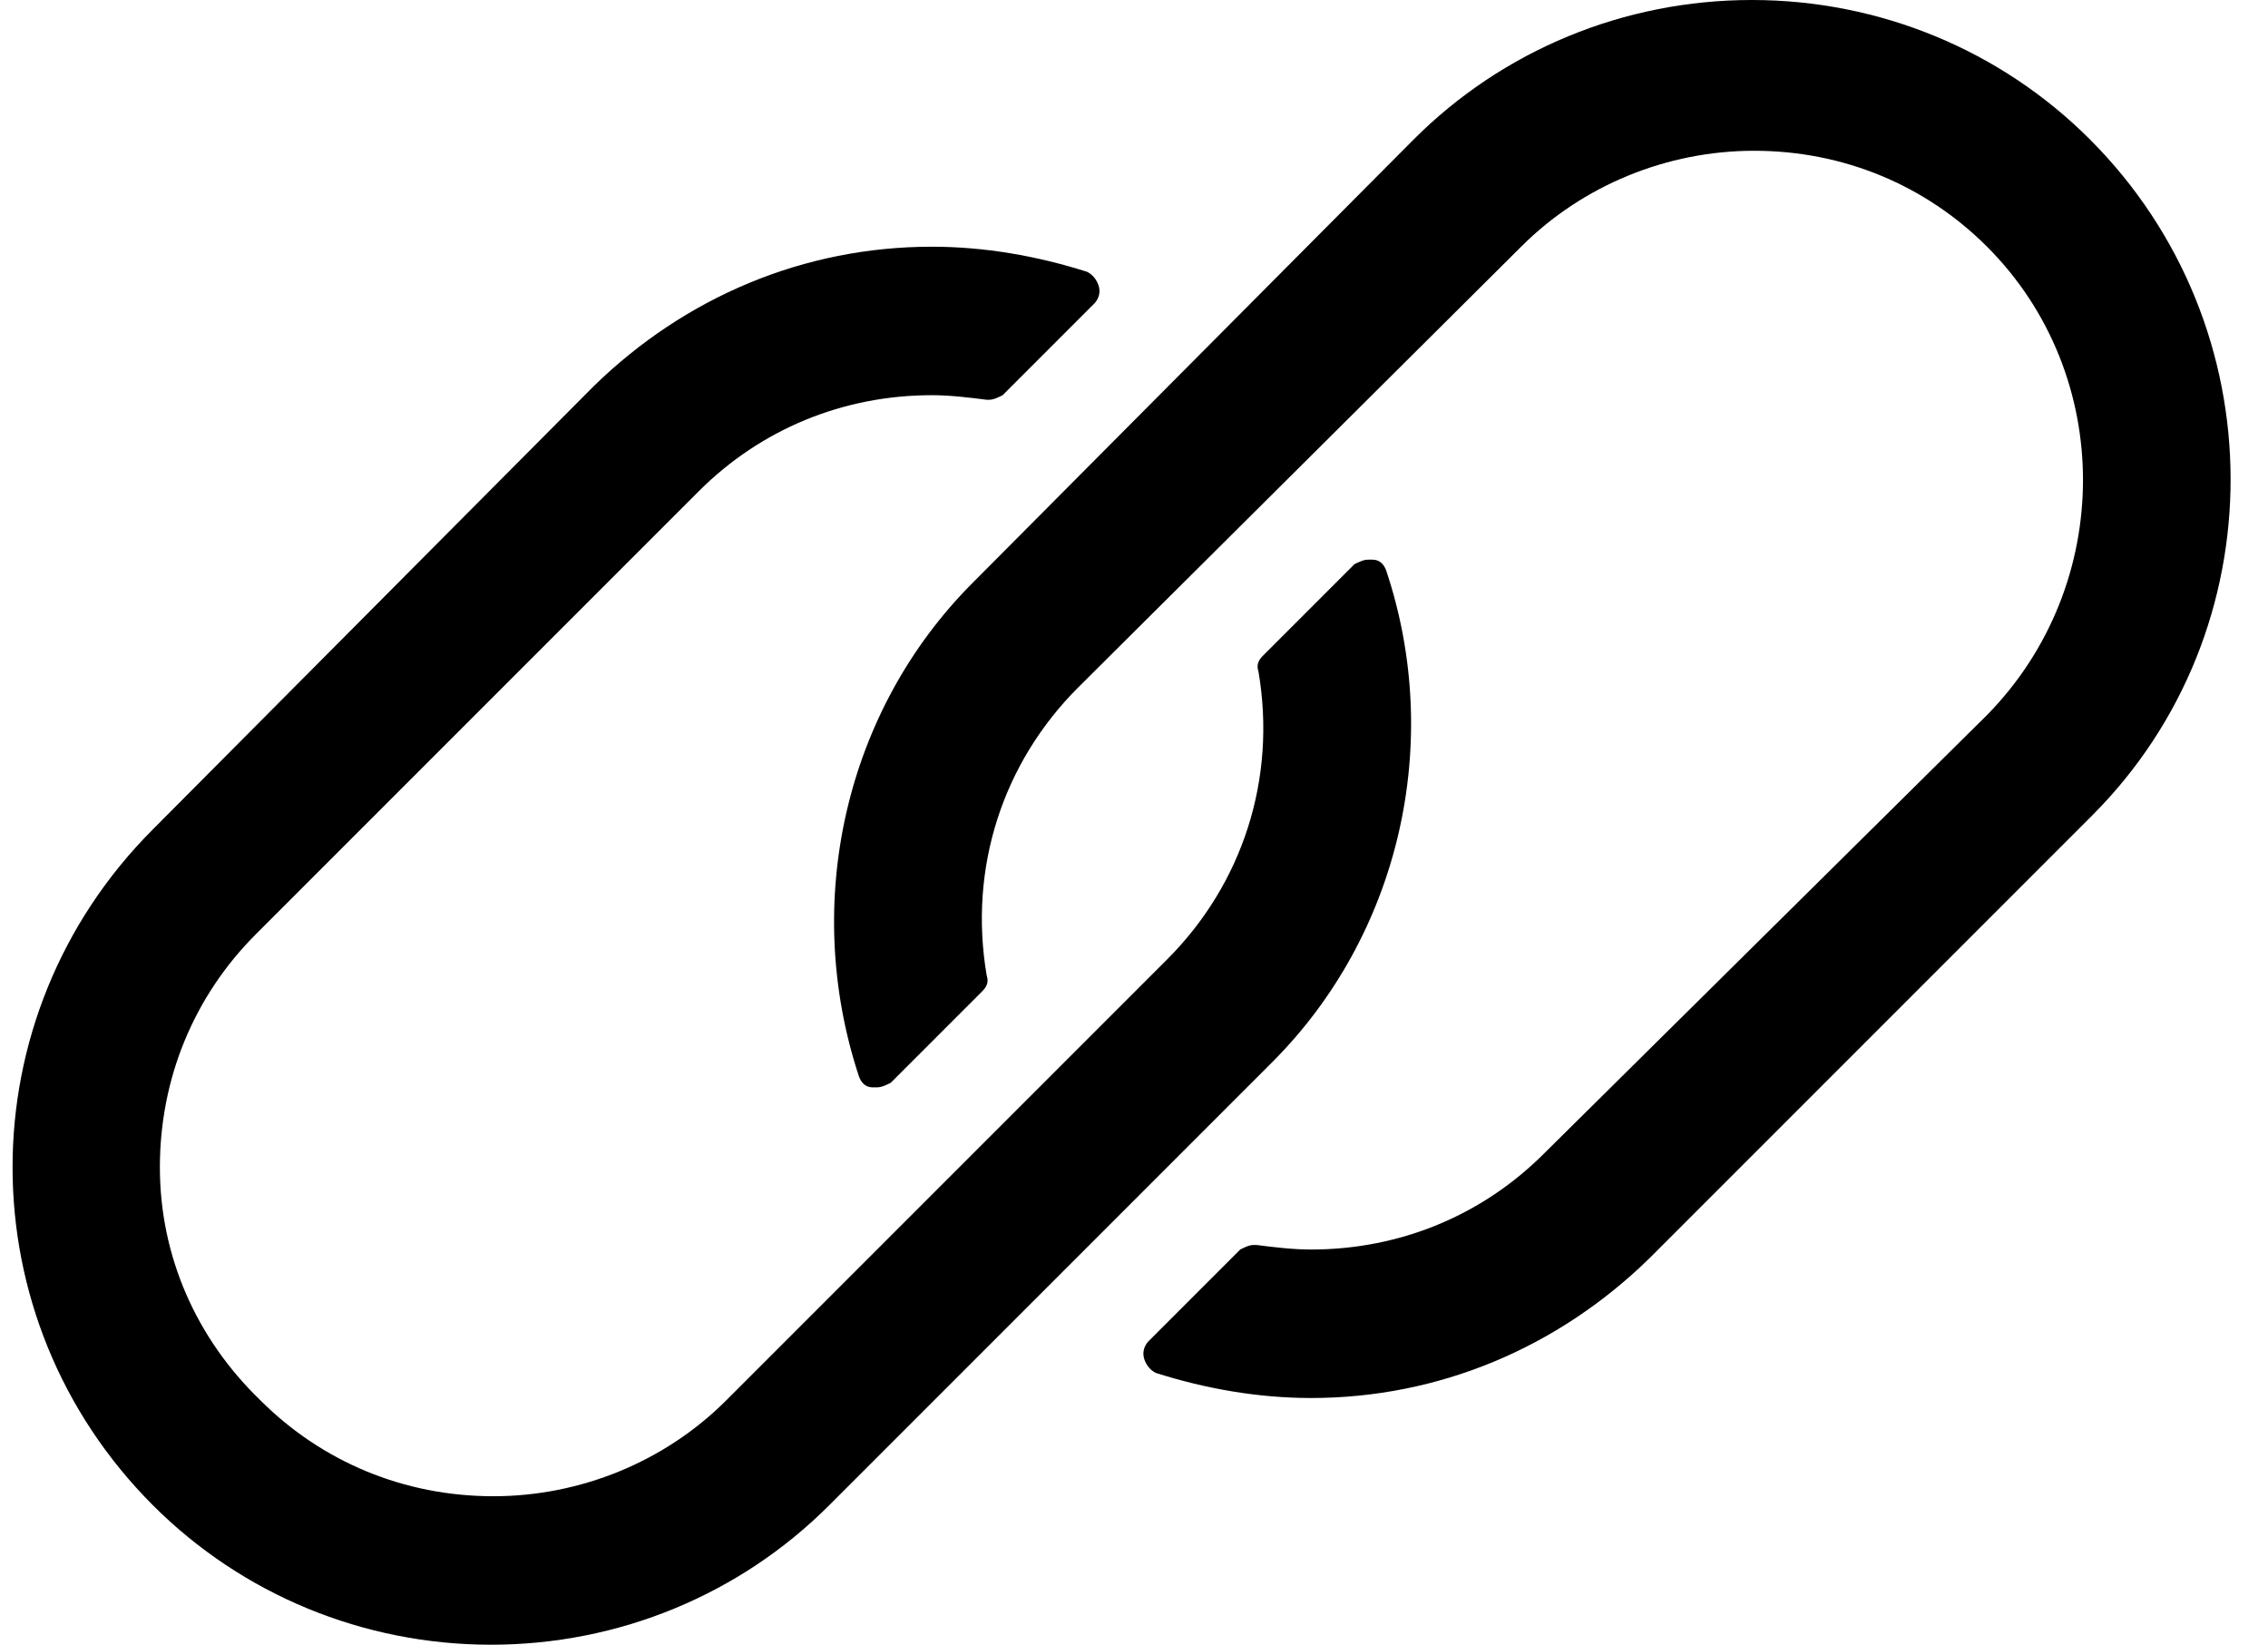<?xml version="1.0" encoding="utf-8"?>
<!-- Generator: Adobe Illustrator 26.0.3, SVG Export Plug-In . SVG Version: 6.00 Build 0)  -->
<svg version="1.1" id="Layer_2" xmlns="http://www.w3.org/2000/svg" xmlns:xlink="http://www.w3.org/1999/xlink" x="0px" y="0px"
	 width="99.3px" height="72px" viewBox="0 0 99.3 72" enable-background="new 0 0 99.3 72" xml:space="preserve">
<g>
	<path d="M60.7,25c-0.1-0.3-0.3-0.5-0.6-0.5c-0.1,0-0.1,0-0.2,0c-0.2,0-0.4,0.1-0.6,0.2l-4,4c-0.2,0.2-0.3,0.4-0.2,0.7
		c0.8,4.7-0.7,9.3-4,12.6L31.8,61.3c-2.7,2.7-6.4,4.2-10.2,4.2c-3.9,0-7.5-1.5-10.2-4.2C8.6,58.6,7,55,7,51.1
		c0-3.9,1.5-7.5,4.2-10.2l19.4-19.4c2.7-2.7,6.3-4.2,10.2-4.2c0.8,0,1.6,0.1,2.4,0.2c0,0,0.1,0,0.1,0c0.2,0,0.4-0.1,0.6-0.2l4-4
		c0.2-0.2,0.3-0.5,0.2-0.8c-0.1-0.3-0.3-0.5-0.5-0.6c-2.2-0.7-4.5-1.1-6.8-1.1c-5.6,0-10.8,2.2-14.8,6.1L6.7,36.3
		c-8.2,8.2-8.2,21.4,0,29.6c3.9,3.9,9.2,6.1,14.8,6.1c5.6,0,10.9-2.2,14.8-6.1l19.4-19.4C61.3,40.9,63.2,32.5,60.7,25"/>
	<path d="M91.5,6.1C87.6,2.2,82.3,0,76.7,0c-5.6,0-10.9,2.2-14.8,6.1L42.6,25.5c-5.6,5.6-7.5,14-5,21.6c0.1,0.3,0.3,0.5,0.6,0.5
		c0.1,0,0.1,0,0.2,0c0.2,0,0.4-0.1,0.6-0.2l4-4c0.2-0.2,0.3-0.4,0.2-0.7c-0.8-4.7,0.7-9.3,4-12.6l19.4-19.3
		c2.7-2.7,6.4-4.2,10.2-4.2c3.9,0,7.5,1.5,10.2,4.2c5.6,5.6,5.6,14.8,0,20.5L67.6,50.5c-2.7,2.7-6.3,4.2-10.2,4.2
		c-0.8,0-1.6-0.1-2.4-0.2c0,0-0.1,0-0.1,0c-0.2,0-0.4,0.1-0.6,0.2l-4,4c-0.2,0.2-0.3,0.5-0.2,0.8c0.1,0.3,0.3,0.5,0.5,0.6
		c2.2,0.7,4.5,1.1,6.8,1.1c5.6,0,10.8-2.2,14.8-6.1l19.4-19.4C99.7,27.6,99.7,14.3,91.5,6.1"/>
</g>
<g>
</g>
<g>
</g>
<g>
</g>
<g>
</g>
<g>
</g>
<g>
</g>
</svg>
